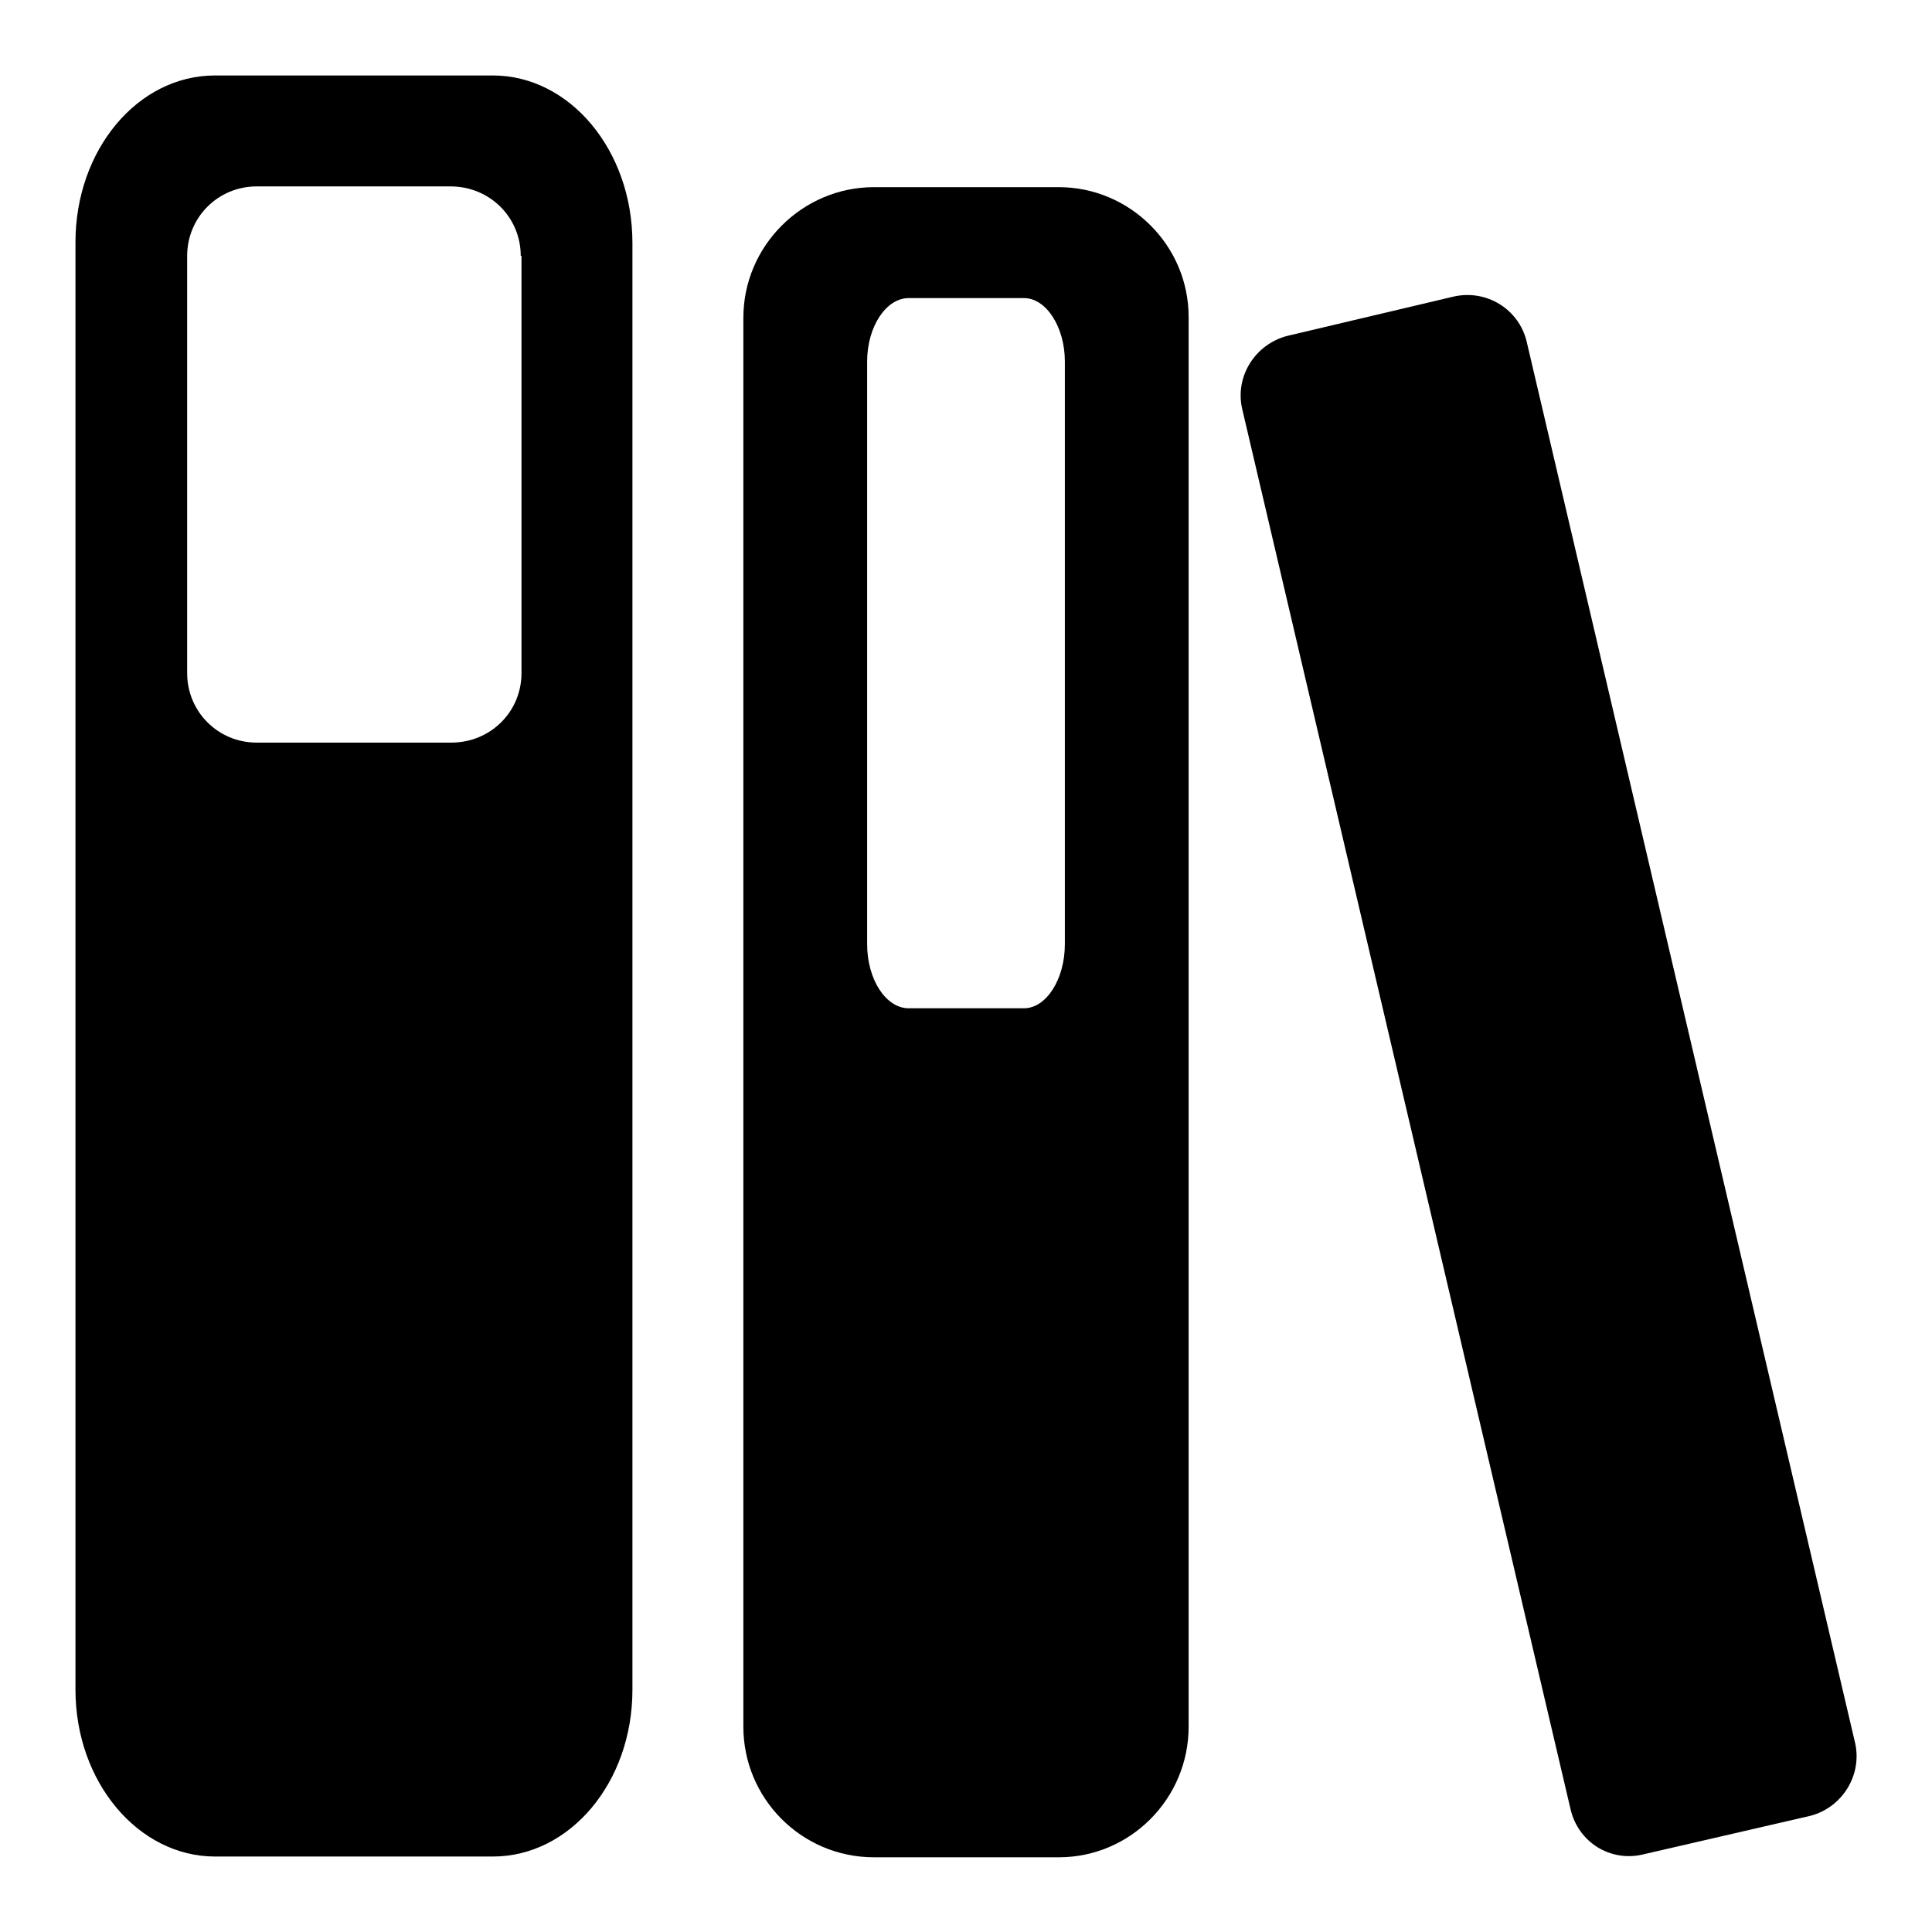 <?xml version="1.0" encoding="utf-8"?>
<!-- Svg Vector Icons : http://www.onlinewebfonts.com/icon -->
<!DOCTYPE svg PUBLIC "-//W3C//DTD SVG 1.1//EN" "http://www.w3.org/Graphics/SVG/1.1/DTD/svg11.dtd">
<svg version="1.1" xmlns="http://www.w3.org/2000/svg" xmlns:xlink="http://www.w3.org/1999/xlink" x="0px" y="0px" viewBox="0 0 256 256" enable-background="new 0 0 256 256" xml:space="preserve">
<g><g><path fill="#000000" d="M245.8,230.9c1,4.3-1.7,8.6-5.9,9.7l-22.1,5.1c-4.4,1.1-8.7-1.6-9.7-6L164.6,54.2c-1-4.3,1.7-8.6,6-9.7l22-5.2c4.4-1,8.7,1.7,9.7,6L245.8,230.9L245.8,230.9z"/><path fill="#000000" d="M69,33.9c0-5.1-4.1-9.2-9.3-9.2H34c-5.1,0-9.2,4.1-9.2,9.2v55.3c0,5.1,4.1,9.2,9.2,9.2h25.8c5.2,0,9.3-4.1,9.3-9.2V33.9z M83.8,223.9c0,12.3-8.3,22.1-18.5,22.1H28.5c-10.2,0-18.5-9.9-18.5-22.1V32.1C10,19.9,18.2,10,28.5,10h36.8c10.2,0,18.5,9.9,18.5,22.2V223.9z"/><path fill="#000000" d="M141.1,125.1c0,4.7-2.5,8.5-5.4,8.5h-15.3c-3,0-5.5-3.8-5.5-8.5V47.9c0-4.6,2.5-8.4,5.5-8.4h15.3c2.9,0,5.4,3.8,5.4,8.4V125.1z M140.3,24.8h-24.5c-9.5,0-17.3,7.8-17.3,17.3v186.7c0,9.5,7.7,17.3,17.3,17.3h24.5c9.5,0,17.2-7.8,17.2-17.3V42C157.5,32.5,149.7,24.8,140.3,24.8z"/></g></g>
</svg>